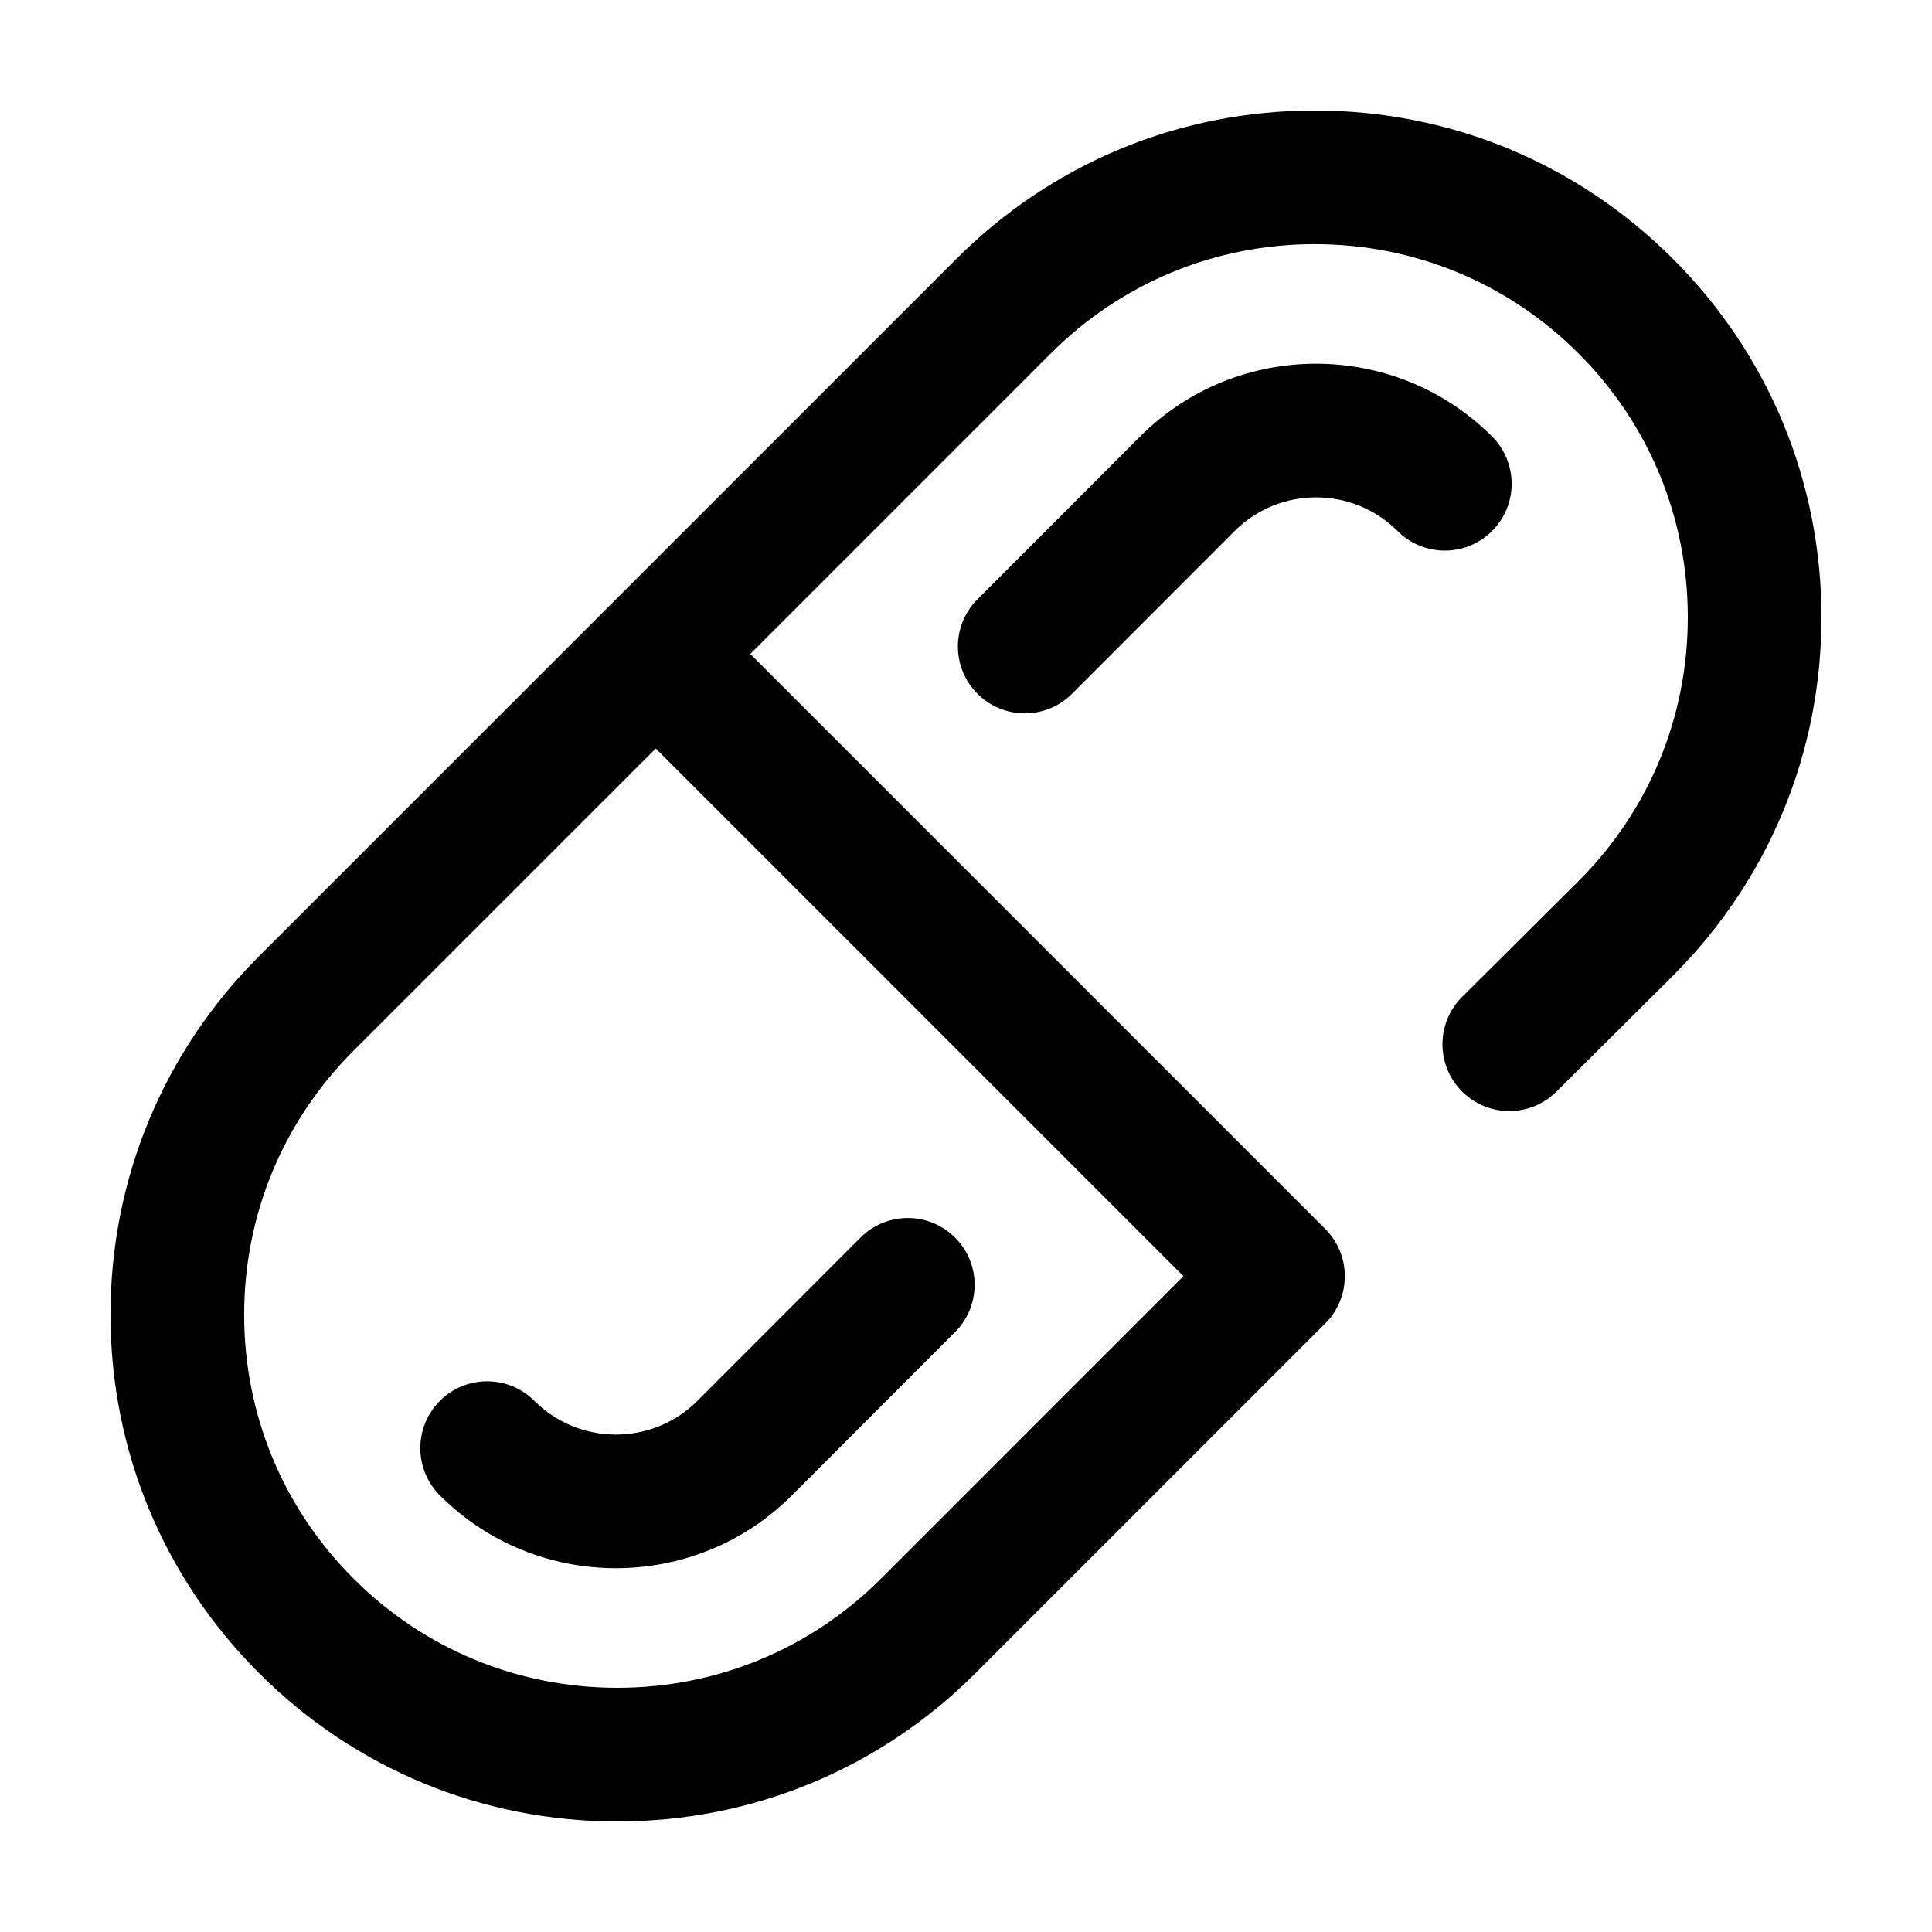 <?xml version="1.0" encoding="UTF-8"?>
<!-- Uploaded to: SVG Repo, www.svgrepo.com, Generator: SVG Repo Mixer Tools -->
<svg fill="#000000" width="800px" height="800px" version="1.1" viewBox="144 144 512 512" xmlns="http://www.w3.org/2000/svg">
 <path d="m587.37 212.62c-25.363-25.371-59.09-39.34-94.965-39.34-35.879 0-69.605 13.969-94.973 39.34l-184.81 184.81c-25.371 25.367-39.34 59.094-39.34 94.973 0 35.875 13.969 69.602 39.34 94.965 25.367 25.371 59.094 39.34 94.965 39.34 35.879 0 69.609-13.969 94.977-39.34l92.637-92.637c6.918-6.918 6.918-18.133 0-25.051l-152.37-152.37 79.645-79.645c18.68-18.68 43.508-28.965 69.926-28.965 26.41 0 51.242 10.285 69.922 28.965 18.676 18.676 28.961 43.508 28.961 69.918 0 26.418-10.285 51.25-28.93 69.891l-30.867 30.695c-6.934 6.898-6.965 18.109-0.066 25.047 6.894 6.938 18.113 6.969 25.047 0.07l30.898-30.73c25.371-25.363 39.34-59.094 39.34-94.973 0-35.871-13.969-69.602-39.34-94.965zm-129.74 269.58-80.117 80.121c-18.676 18.676-43.508 28.961-69.926 28.961-26.41 0-51.242-10.285-69.918-28.961-18.68-18.68-28.965-43.512-28.965-69.922 0-26.418 10.285-51.246 28.965-69.926l80.117-80.117zm56.738-197.47c-11.906-11.902-31.273-11.902-43.184 0l-43.086 43.129c-3.457 3.461-7.992 5.191-12.527 5.191-4.535 0-9.062-1.727-12.52-5.18-6.922-6.918-6.926-18.129-0.012-25.051l43.094-43.133c25.719-25.723 67.566-25.723 93.281-0.008 6.918 6.922 6.918 18.137 0 25.051-6.914 6.914-18.129 6.918-25.047 0zm-253.79 255.57c-6.918-6.914-6.918-18.133 0-25.047 6.914-6.918 18.133-6.918 25.047 0 11.906 11.902 31.277 11.902 43.184 0l43.238-43.281c6.91-6.918 18.129-6.922 25.051-0.008 6.918 6.914 6.922 18.125 0.008 25.047l-43.246 43.285c-12.859 12.859-29.754 19.293-46.645 19.293-16.895 0-33.777-6.43-46.637-19.289z"/>
</svg>
